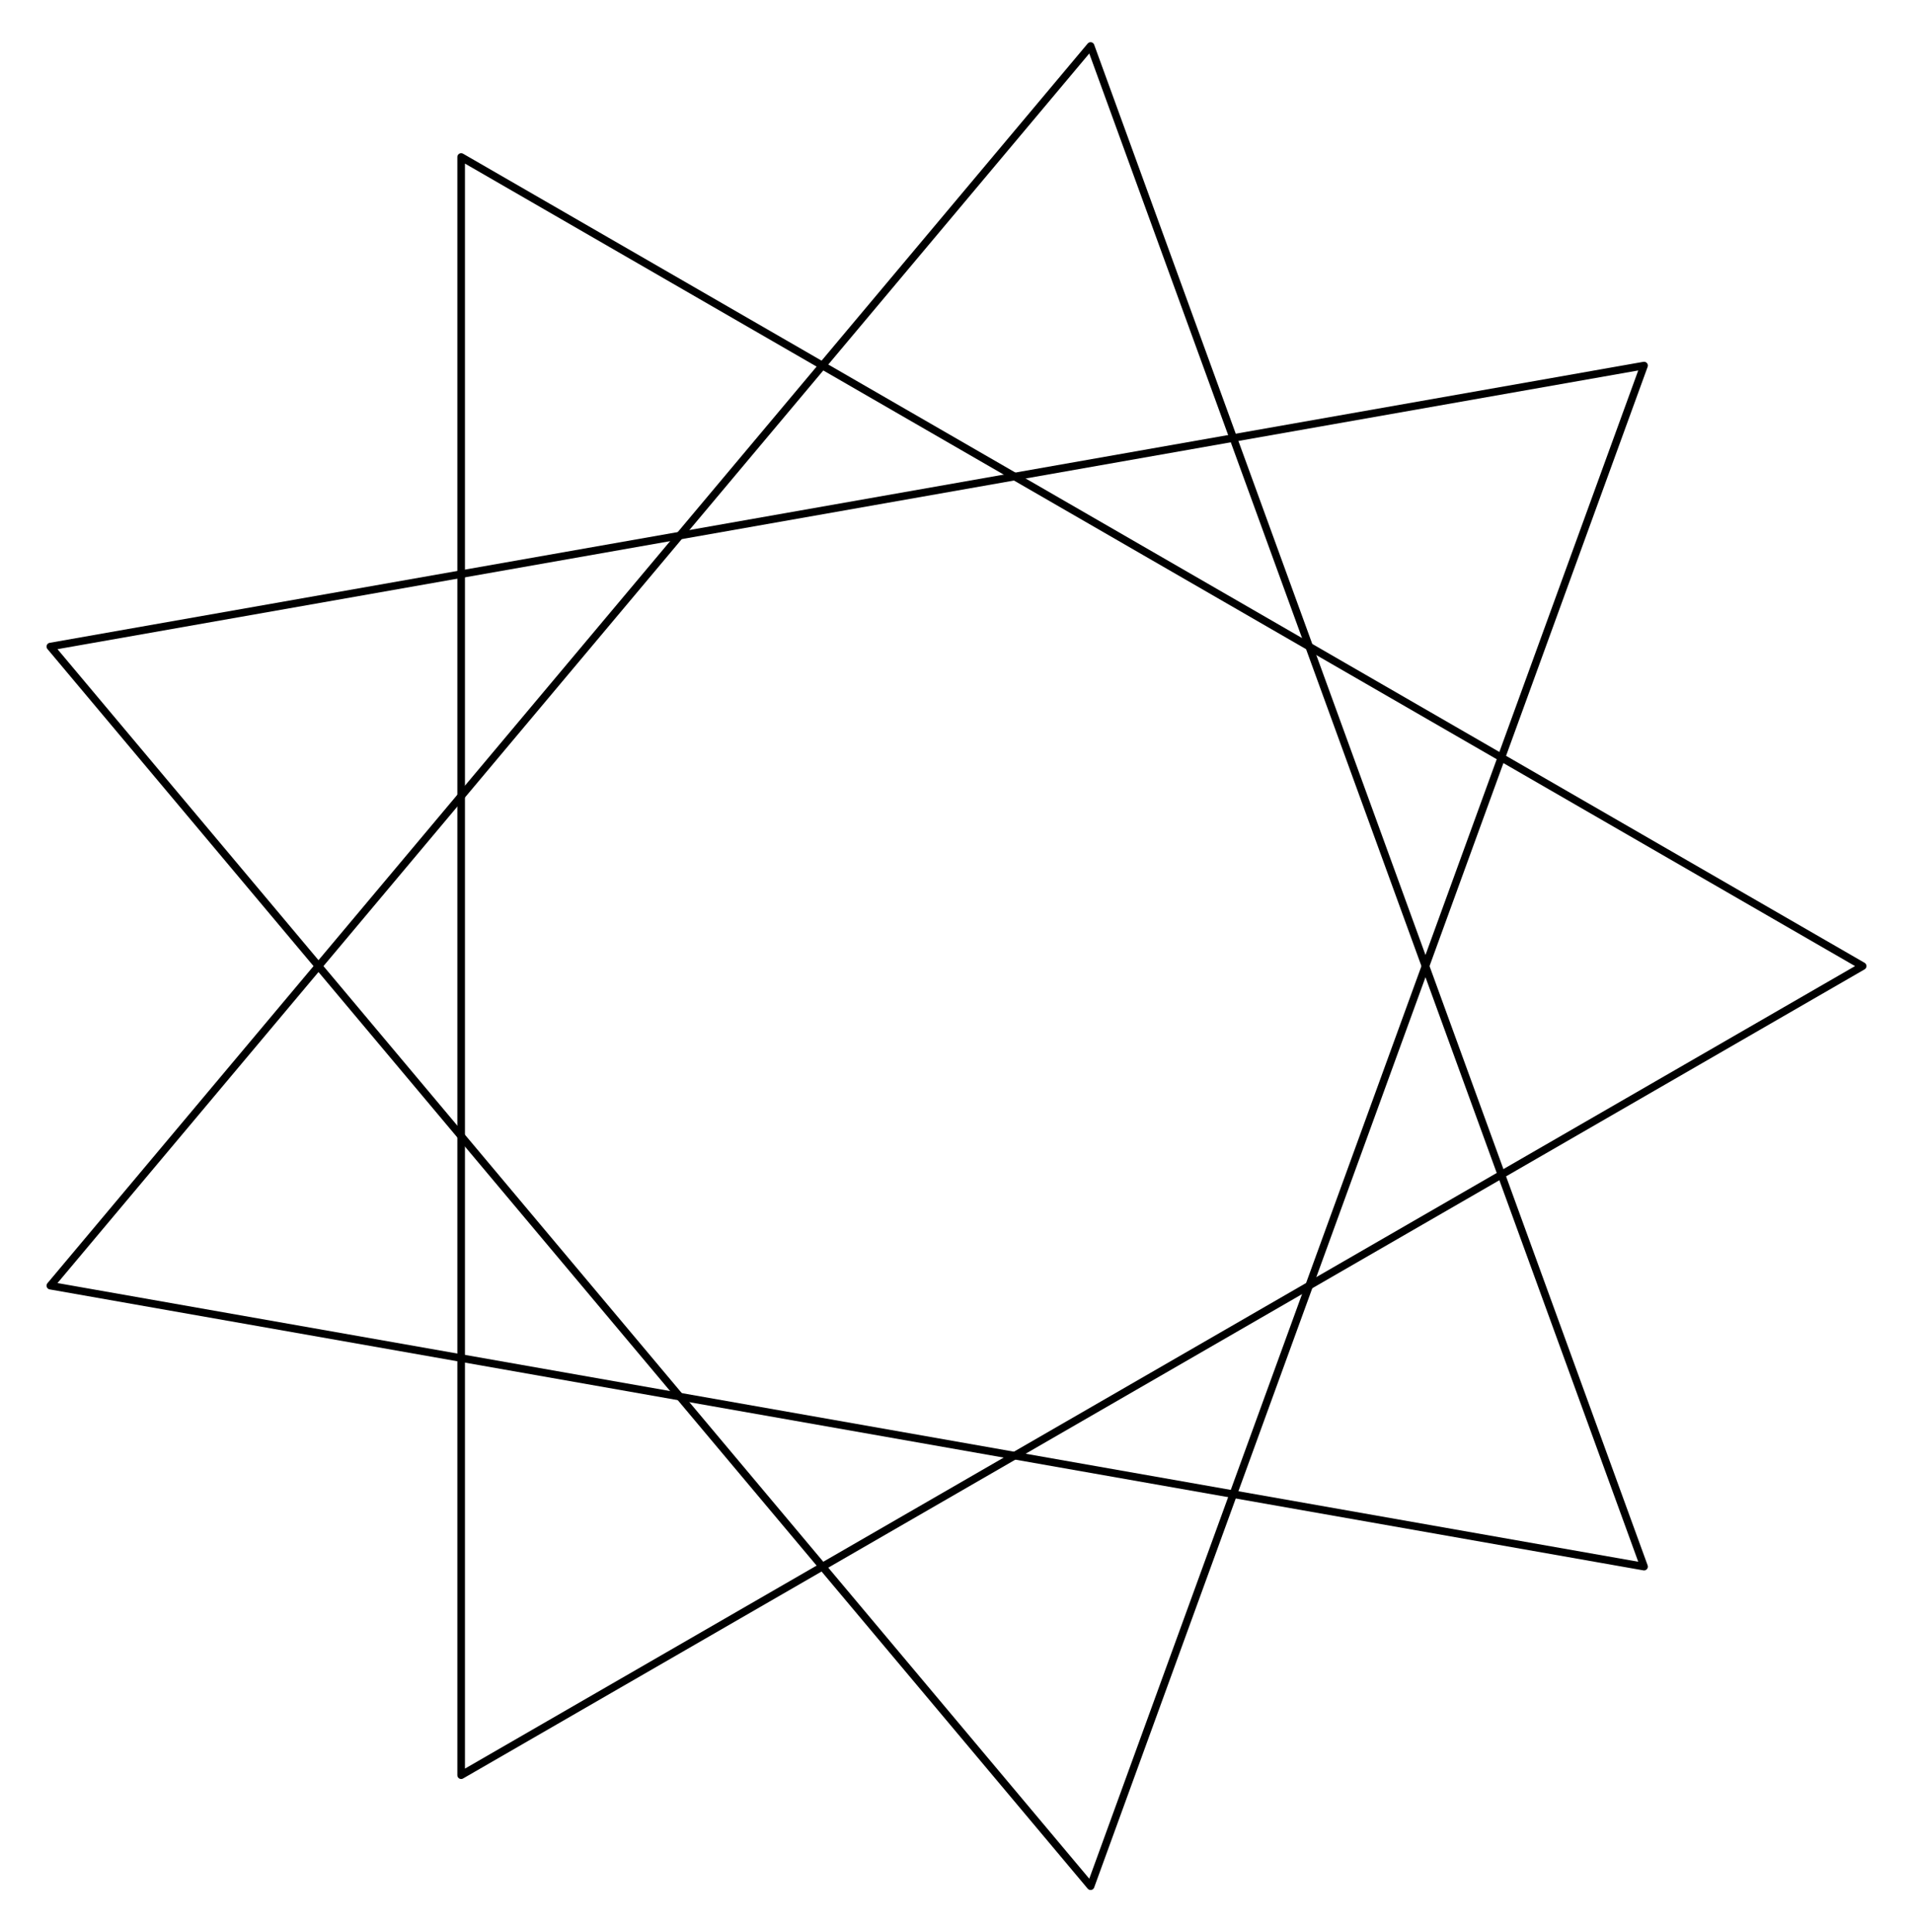<?xml version="1.0" encoding="UTF-8"?>
<svg xmlns="http://www.w3.org/2000/svg" xmlns:xlink="http://www.w3.org/1999/xlink" width="198" height="200" viewBox="0 0 198 200">
<path fill="none" stroke-width="7.878" stroke-linecap="round" stroke-linejoin="round" stroke="rgb(0%, 0%, 0%)" stroke-opacity="1" stroke-miterlimit="10" d="M 1927.891 1000 L 477.305 1837.5 L 477.305 162.5 L 1927.891 1000 " transform="matrix(0.1, 0, 0, -0.1, 0, 200)"/>
<path fill="none" stroke-width="7.878" stroke-linecap="round" stroke-linejoin="round" stroke="rgb(0%, 0%, 0%)" stroke-opacity="1" stroke-miterlimit="10" d="M 1701.641 1621.602 L 52.109 1330.742 L 1128.789 47.617 L 1701.641 1621.602 " transform="matrix(0.1, 0, 0, -0.1, 0, 200)"/>
<path fill="none" stroke-width="7.878" stroke-linecap="round" stroke-linejoin="round" stroke="rgb(0%, 0%, 0%)" stroke-opacity="1" stroke-miterlimit="10" d="M 1128.789 1952.383 L 52.109 669.219 L 1701.641 378.398 L 1128.789 1952.383 " transform="matrix(0.1, 0, 0, -0.1, 0, 200)"/>
</svg>
